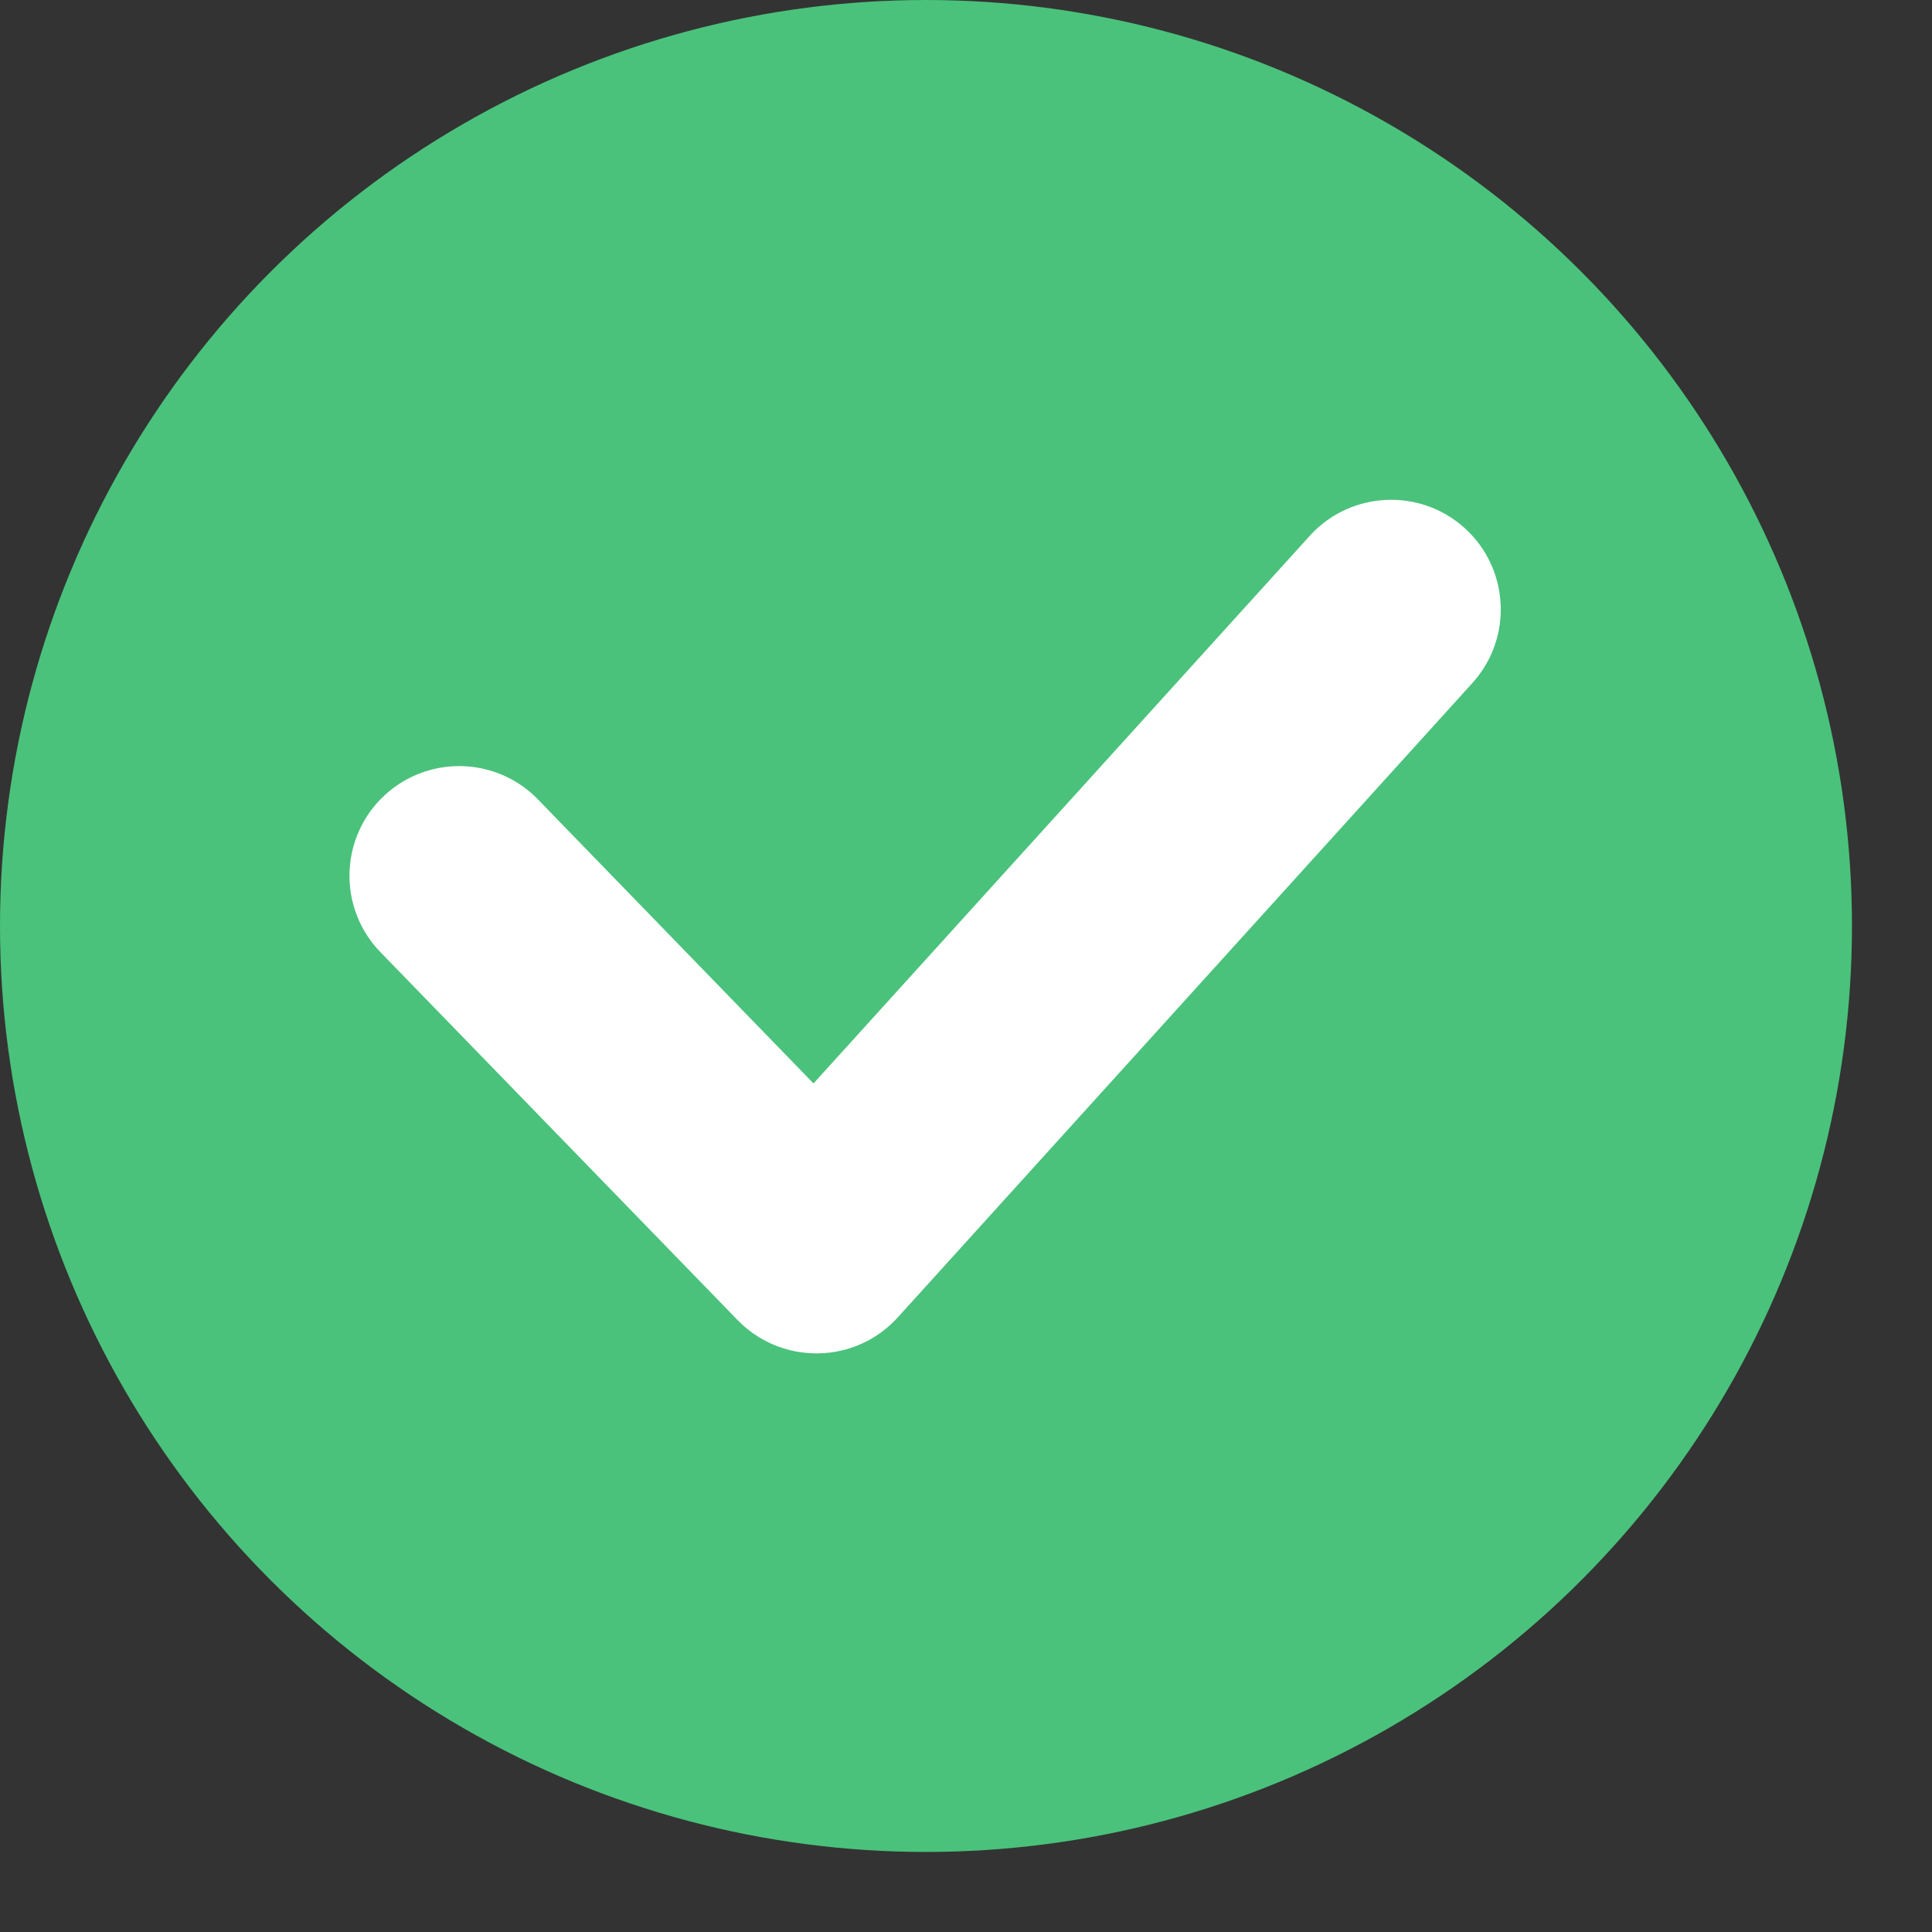 <svg width="14" height="14" viewBox="0 0 14 14" fill="none" xmlns="http://www.w3.org/2000/svg">
<rect x="0" y="0" width="14" height="14" fill="#333333" stroke="none"/>
<circle cx="6.71" cy="6.71" r="6.71" fill="#4AC27B"/>
<path d="M5.915 9.807C5.7 9.807 5.495 9.72 5.345 9.566L2.762 6.905C2.561 6.702 2.485 6.407 2.562 6.131C2.639 5.856 2.858 5.644 3.135 5.575C3.413 5.506 3.706 5.591 3.903 5.798L5.895 7.851L9.499 3.874C9.795 3.557 10.292 3.536 10.614 3.827C10.936 4.119 10.964 4.615 10.677 4.941L6.505 9.547C6.357 9.71 6.149 9.804 5.929 9.807H5.915Z" fill="white"/>
</svg>
